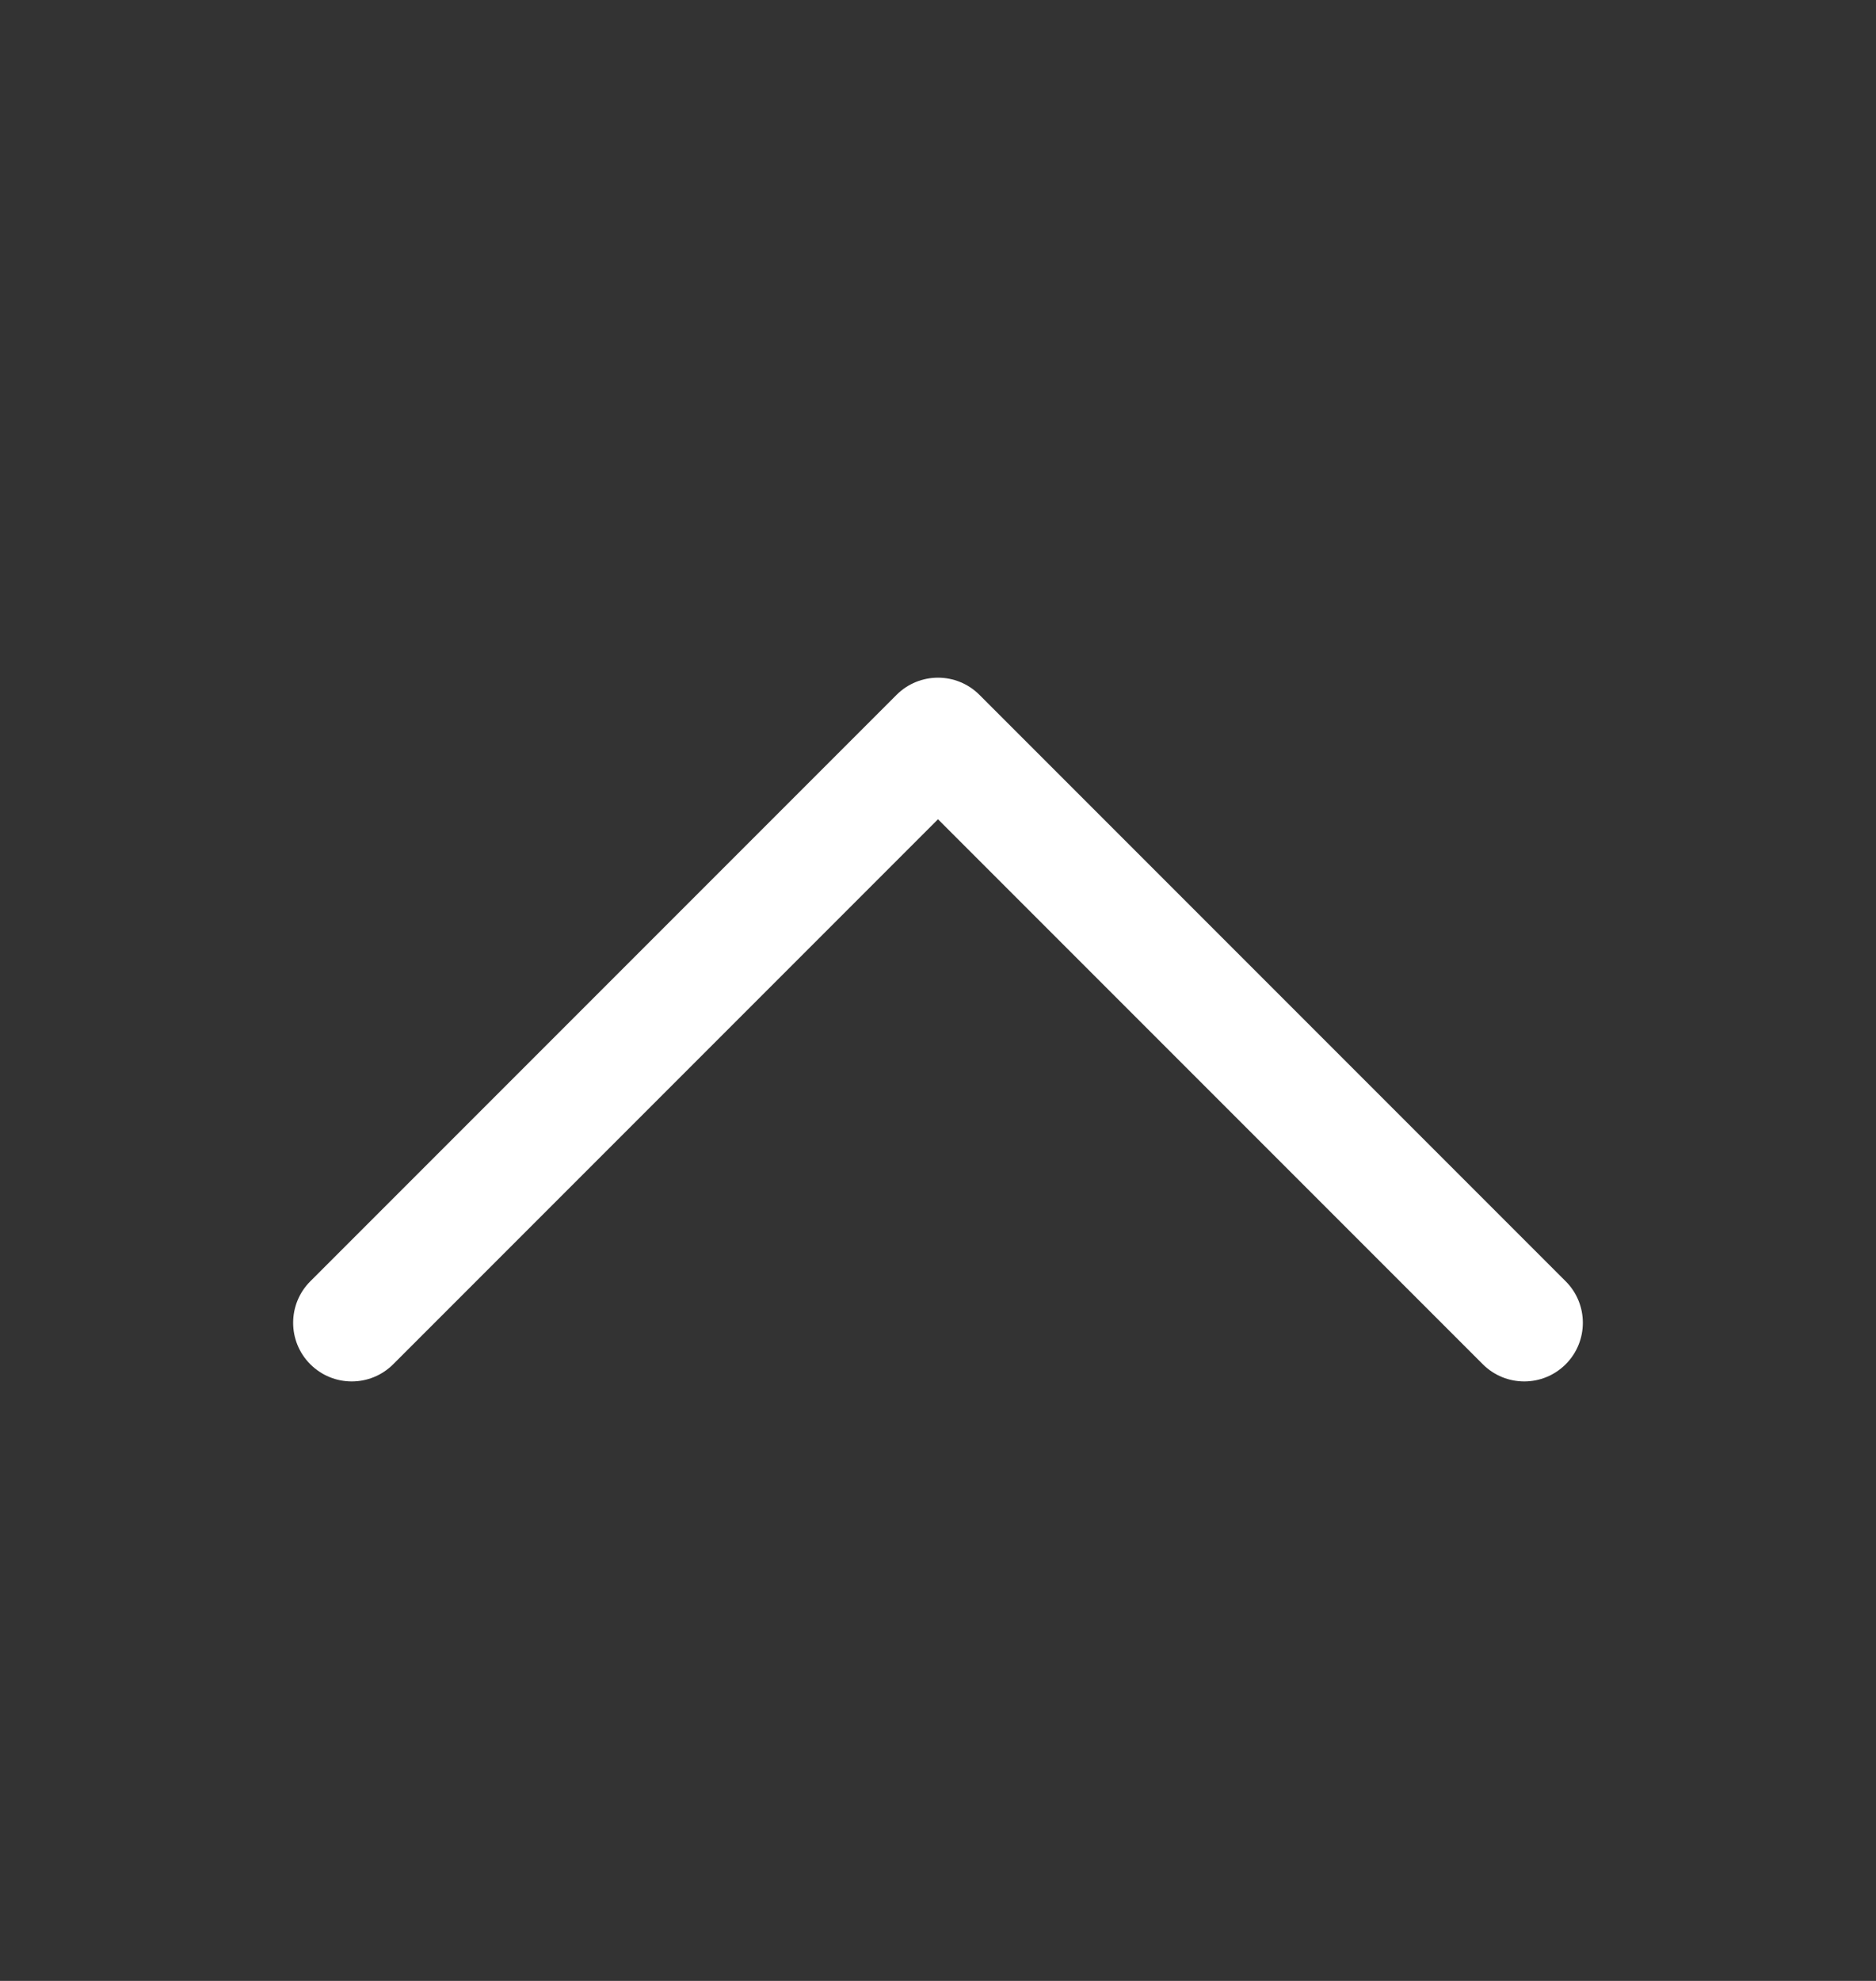 <svg width="18" height="19" viewBox="0 0 18 19" fill="none" xmlns="http://www.w3.org/2000/svg">
<rect x="0" y="0" width="18" height="19" fill="#333333" stroke="none"/>
<path fill-rule="evenodd" clip-rule="evenodd" d="M9.398 6.665C9.178 6.445 8.822 6.445 8.602 6.665L2.977 12.29C2.758 12.509 2.758 12.866 2.977 13.085C3.197 13.305 3.553 13.305 3.773 13.085L9 7.858L14.227 13.085C14.447 13.305 14.803 13.305 15.023 13.085C15.242 12.866 15.242 12.509 15.023 12.29L9.398 6.665Z" fill="white"/>
</svg>
